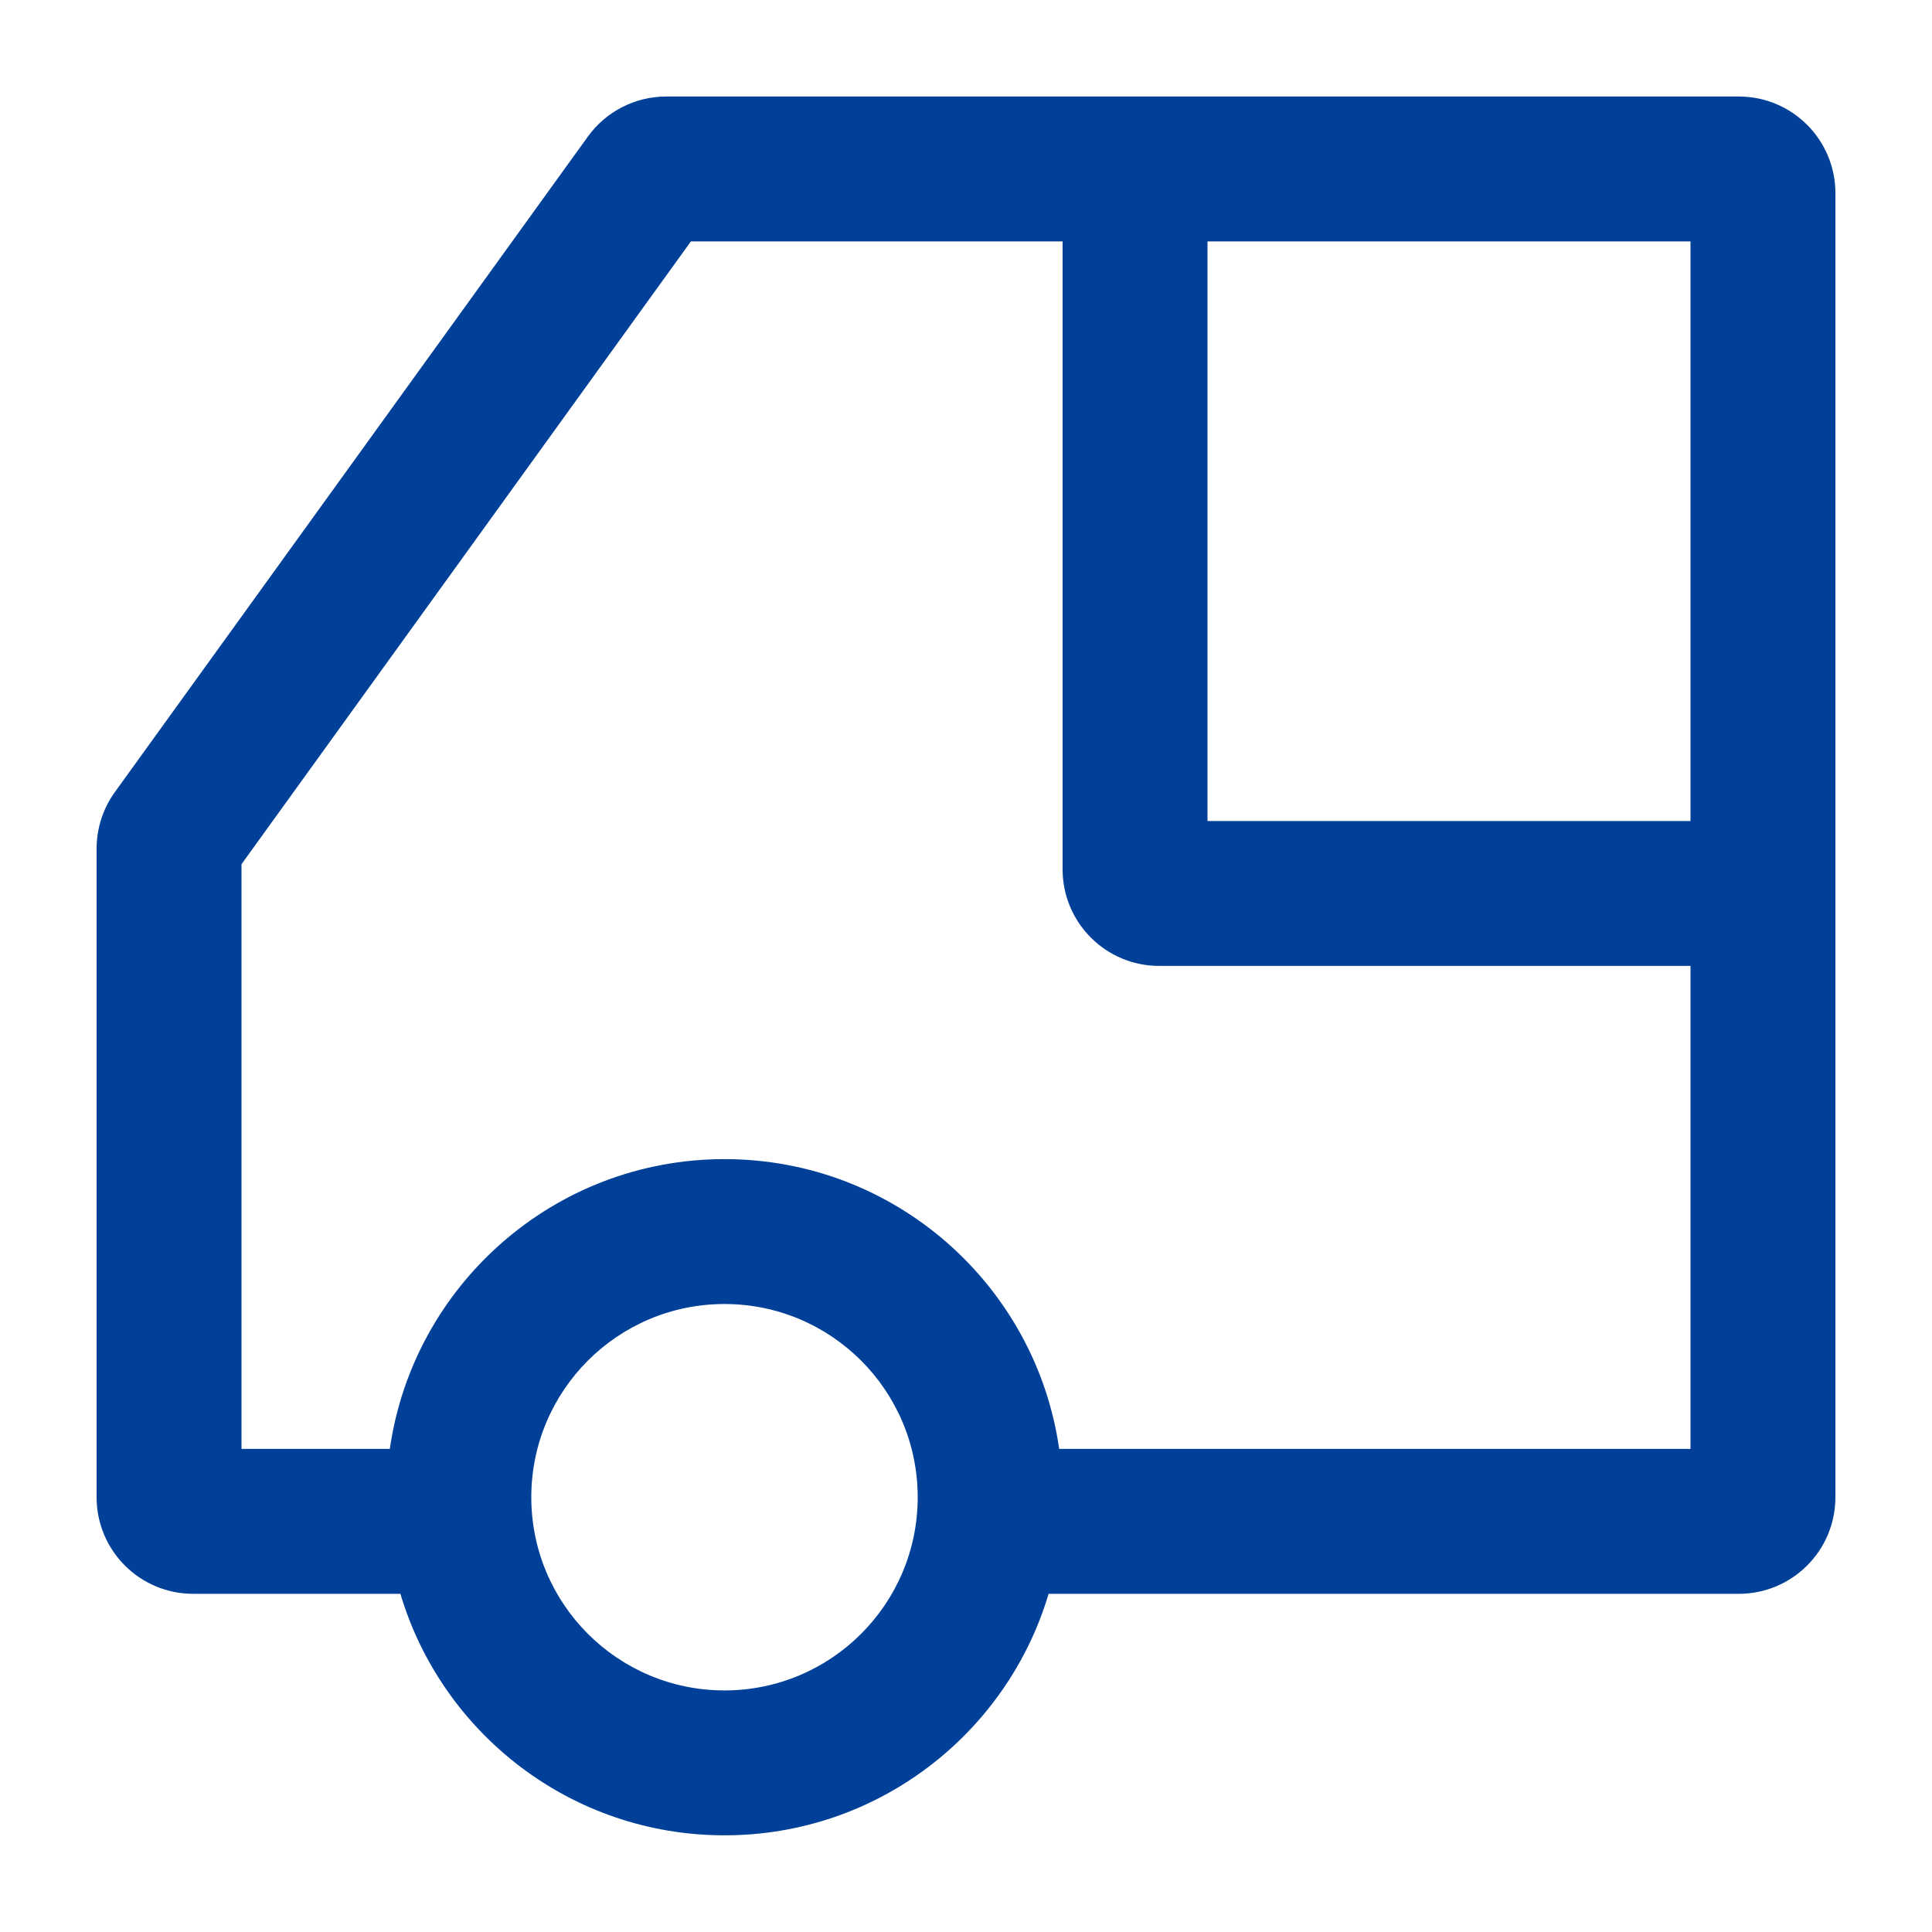<svg width="48" height="48" viewBox="0 0 48 48" fill="none" xmlns="http://www.w3.org/2000/svg">
<path fill-rule="evenodd" clip-rule="evenodd" d="M30 5.998V20.398H42V5.998H30ZM42 23.998H28.8C27.475 23.998 26.4 22.924 26.4 21.598V5.998H21.6H17.165L6 21.471V35.998H9.685C10.268 31.928 13.769 28.798 18 28.798C22.232 28.798 25.733 31.928 26.315 35.998H42V23.998ZM26.052 39.598H43.2C44.526 39.598 45.6 38.524 45.6 37.198V21.598V4.798C45.6 3.473 44.526 2.398 43.2 2.398H28.8H21.6H16.551C15.78 2.398 15.056 2.769 14.605 3.394L2.854 19.679C2.559 20.088 2.4 20.579 2.4 21.083V37.198C2.4 38.524 3.475 39.598 4.8 39.598H9.948C10.981 43.068 14.195 45.598 18 45.598C21.806 45.598 25.02 43.068 26.052 39.598ZM22.8 37.198C22.8 39.849 20.651 41.998 18 41.998C15.349 41.998 13.2 39.849 13.2 37.198C13.2 34.547 15.349 32.398 18 32.398C20.651 32.398 22.8 34.547 22.8 37.198Z" fill="#004098"/>
</svg>
